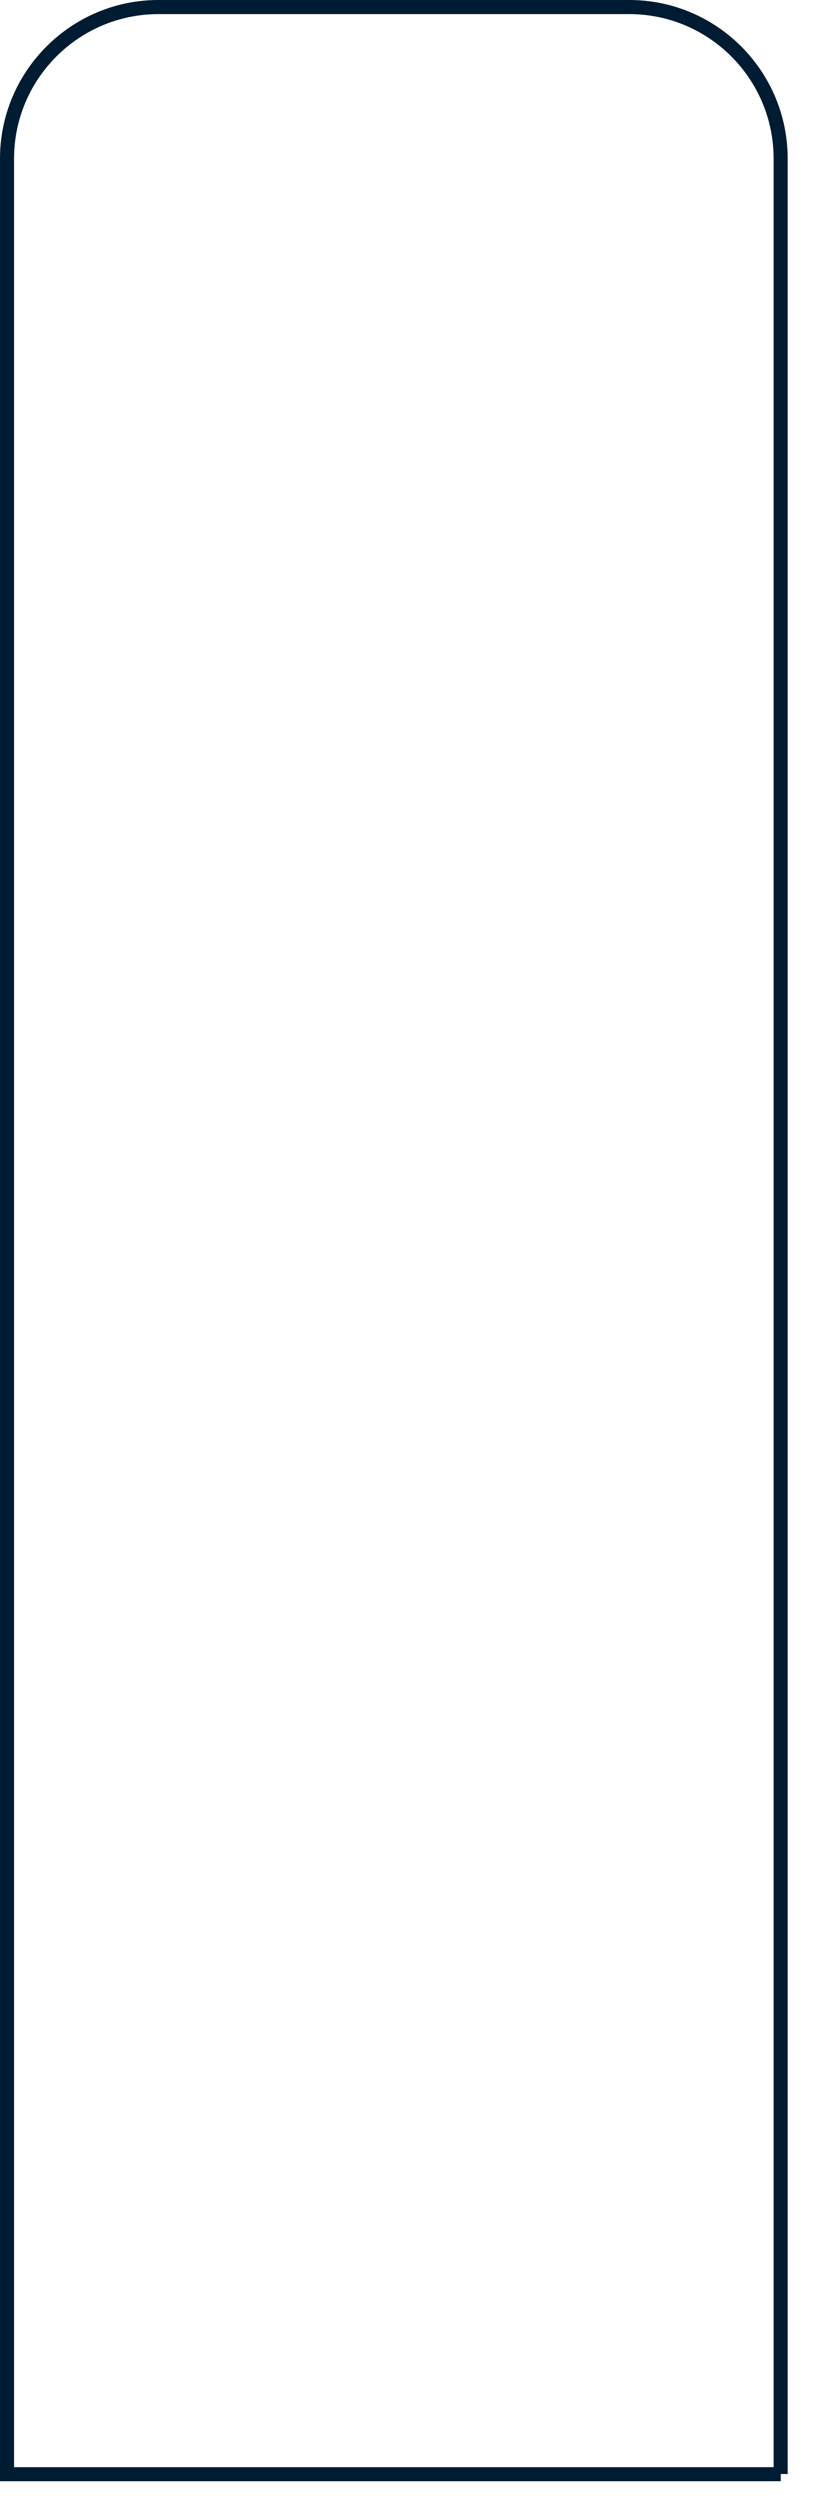<?xml version="1.0" encoding="utf-8"?>
<svg xmlns="http://www.w3.org/2000/svg" fill="none" height="100%" overflow="visible" preserveAspectRatio="none" style="display: block;" viewBox="0 0 17 51" width="100%">
<path clip-rule="evenodd" d="M15.934 50.47V50.617H0V3.237C0 1.451 1.45 0 3.233 0H12.843C14.628 0 16.075 1.451 16.075 3.237V50.47H15.934ZM15.788 50.33V3.237C15.788 1.61 14.47 0.288 12.843 0.288H3.233C1.608 0.288 0.287 1.61 0.287 3.237V50.33H15.788Z" fill="#001C33" fill-rule="evenodd" id="Vector"/>
</svg>